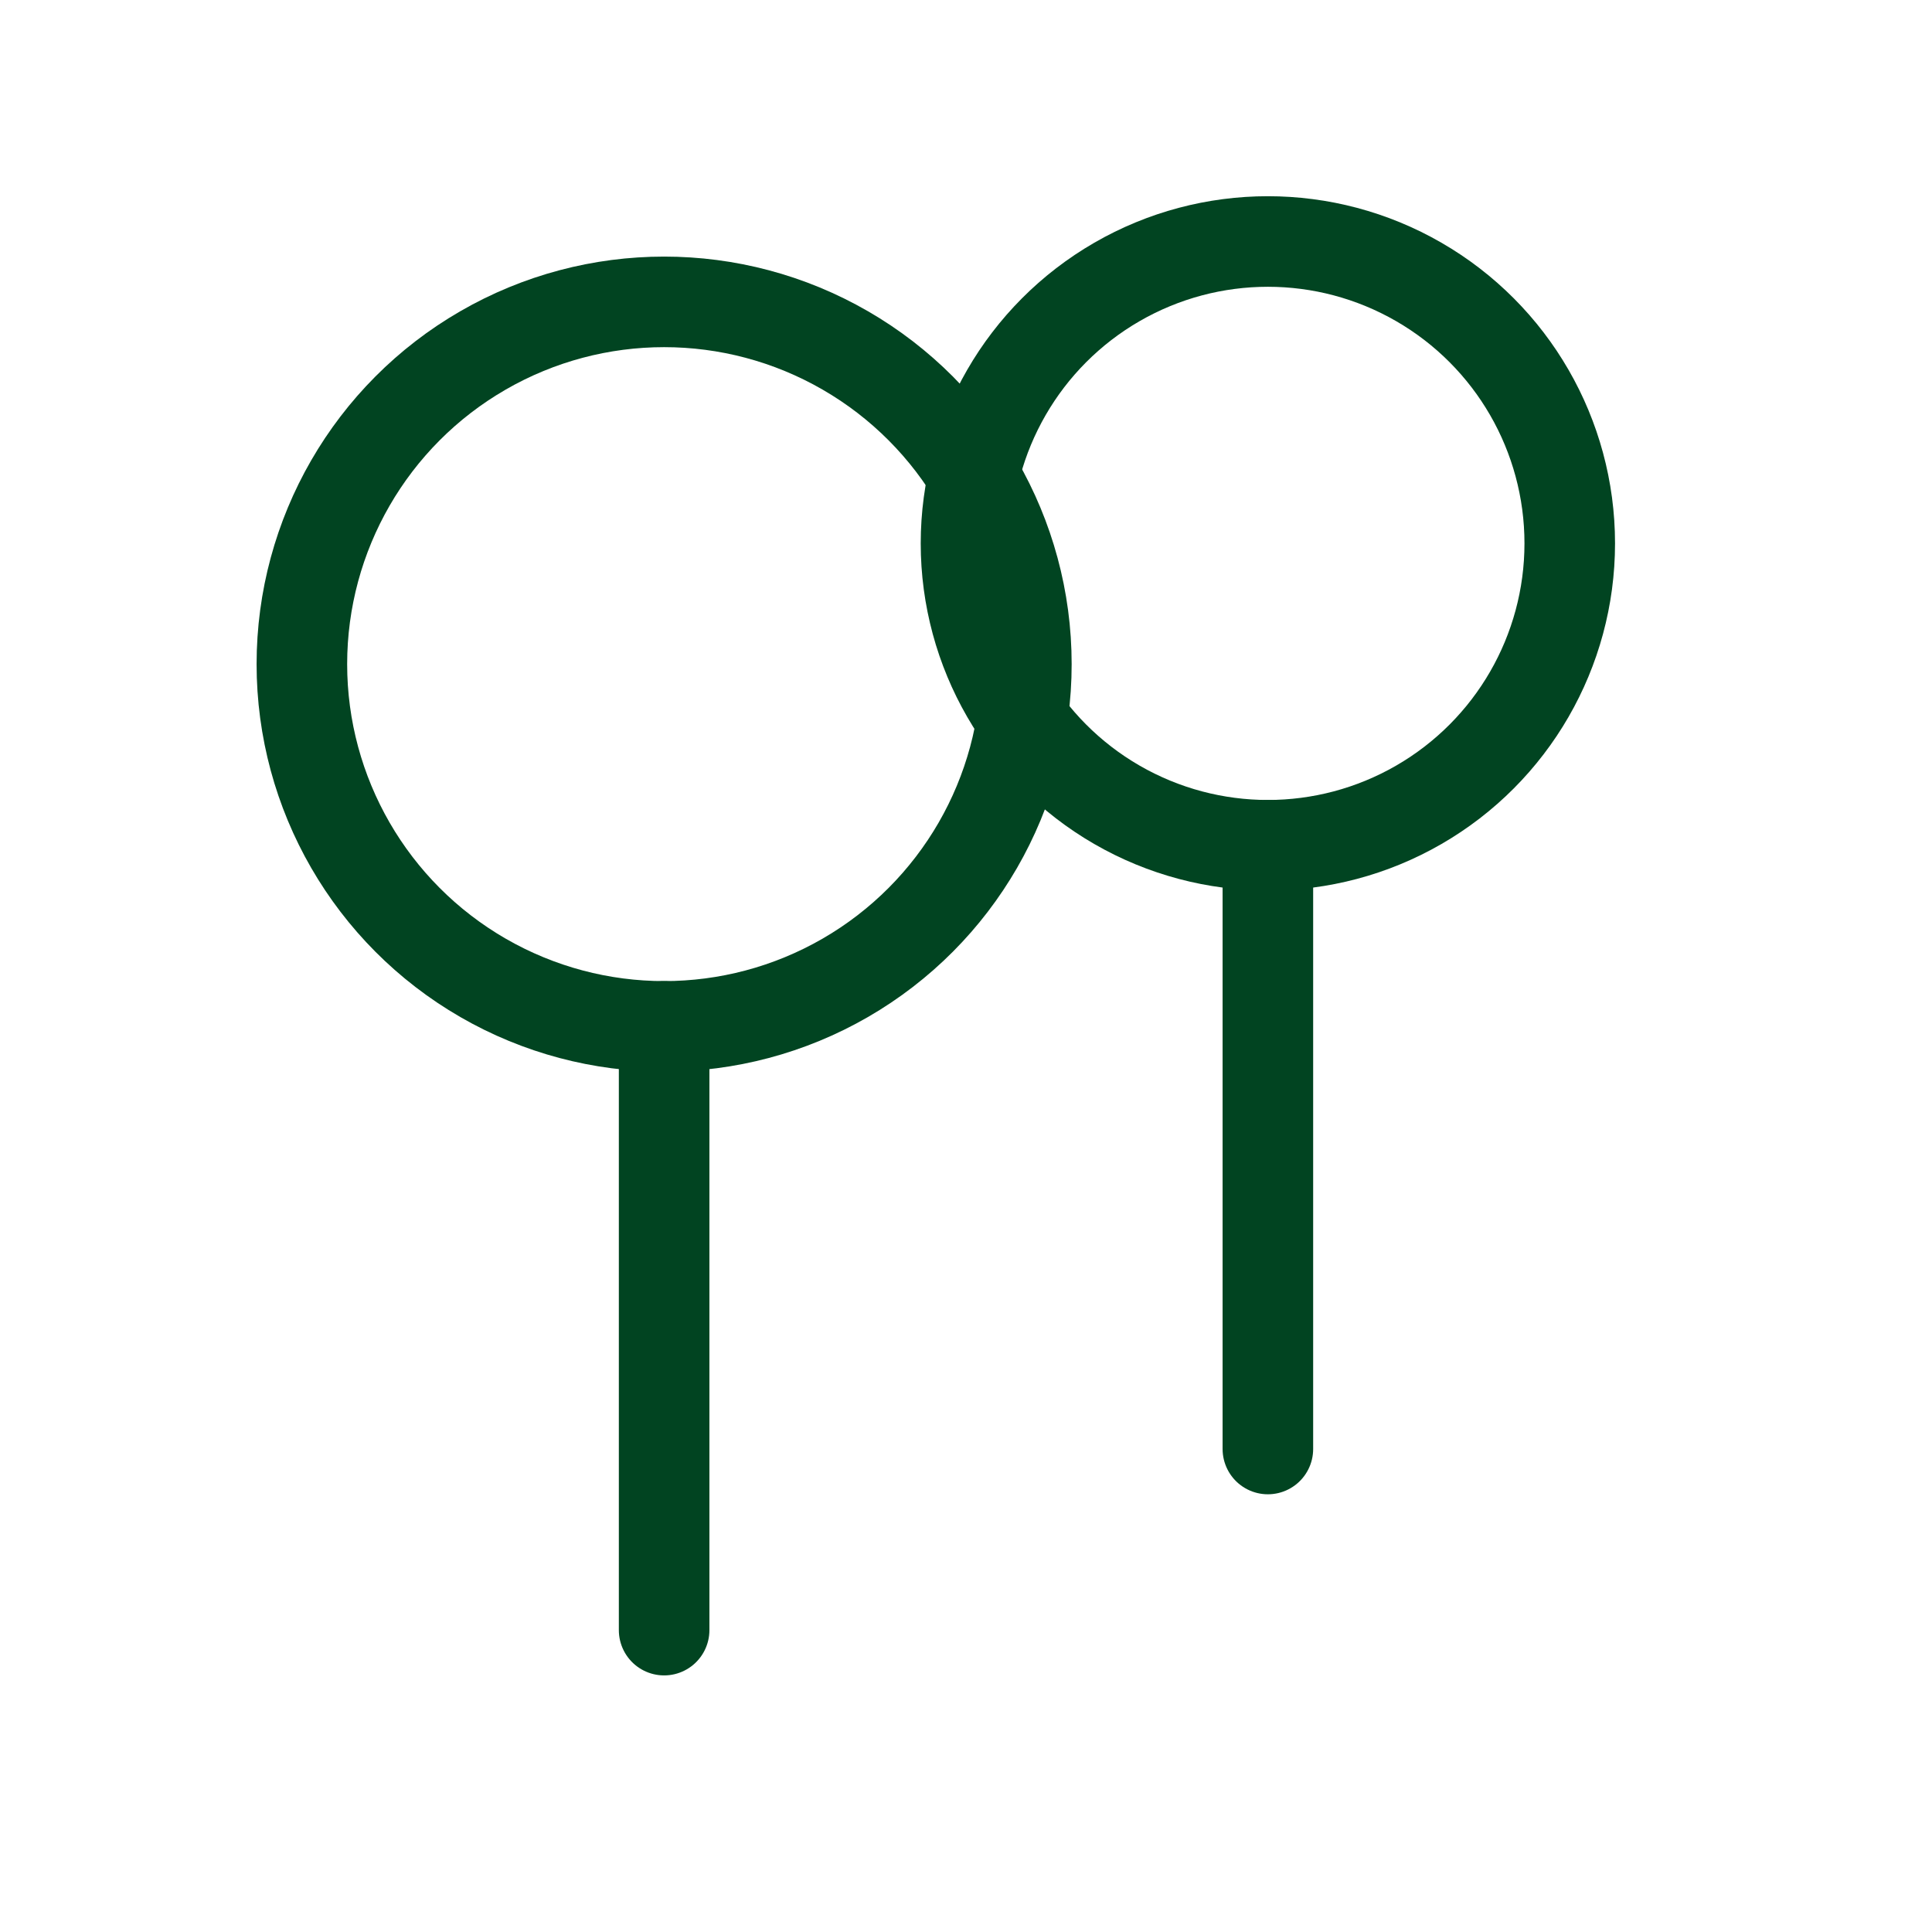 <svg xmlns="http://www.w3.org/2000/svg" viewBox="0 0 64 64" fill="none" stroke="#014421" stroke-width="3" stroke-linecap="round" stroke-linejoin="round">
  <circle cx="22" cy="22" r="12"/>
  <circle cx="42" cy="18" r="10"/>
  <path d="M22 34v20"/>
  <path d="M42 28v20"/>
</svg>

